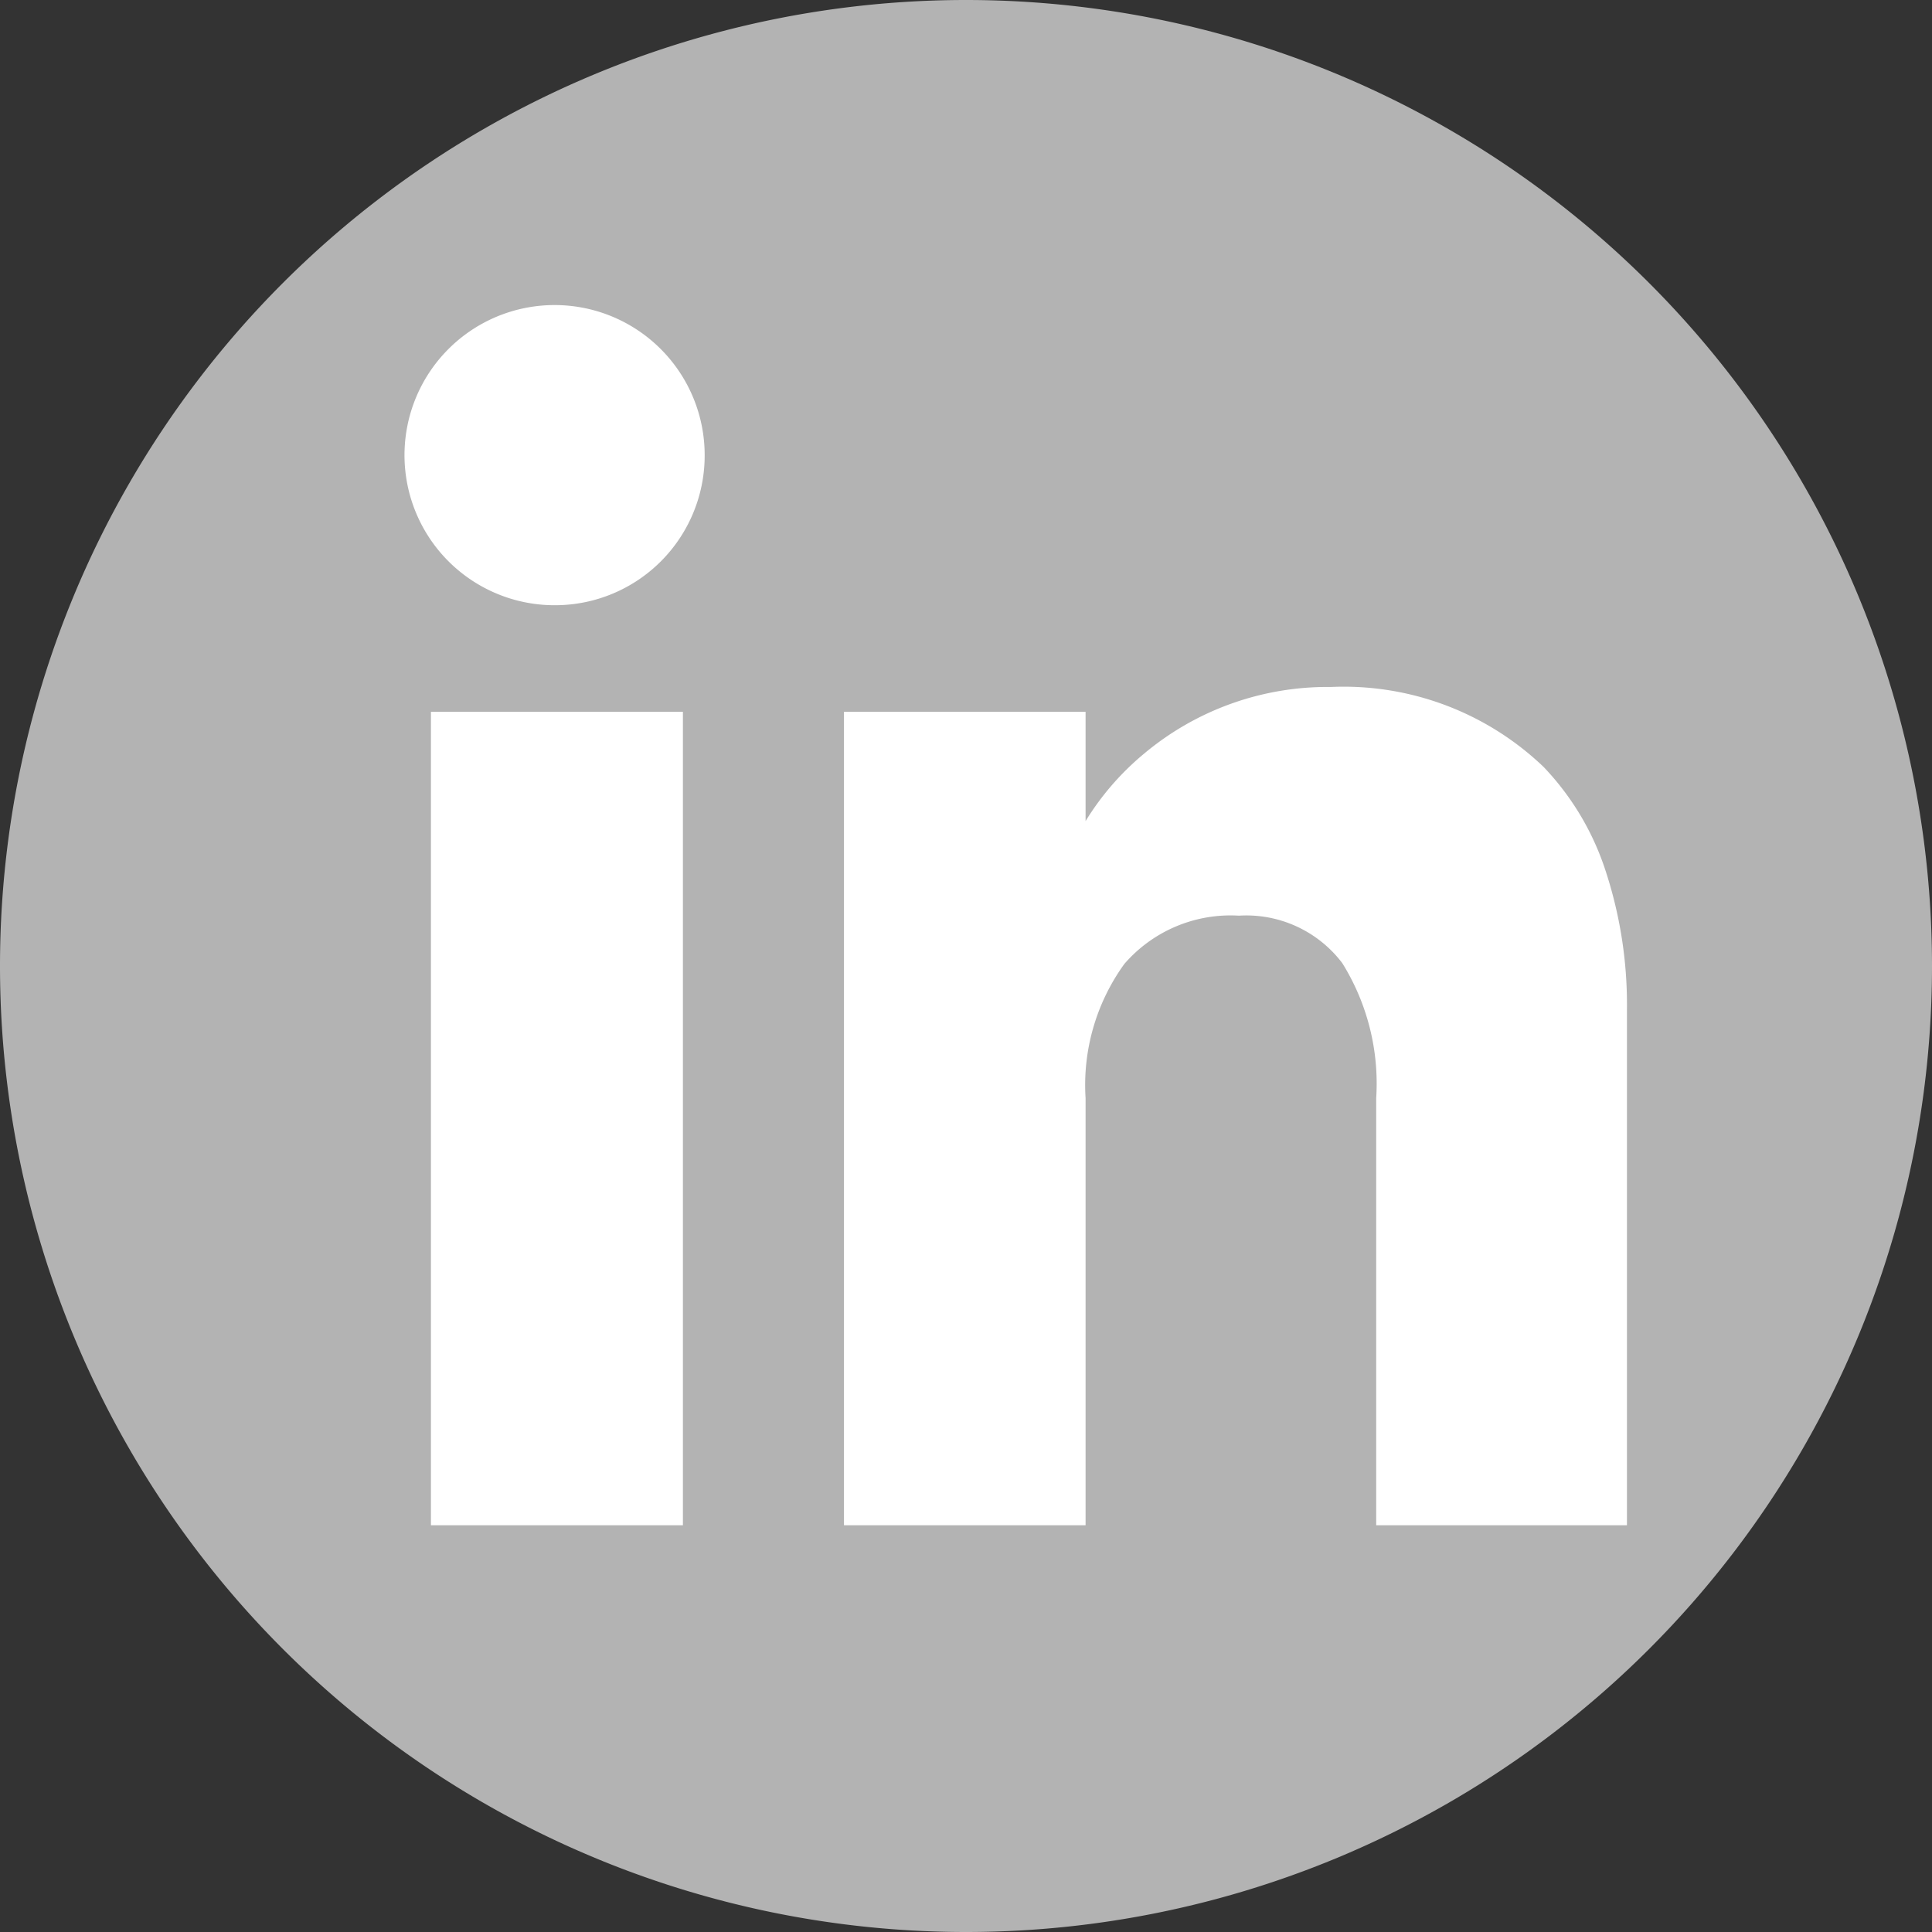 <svg id="Linkedin" xmlns="http://www.w3.org/2000/svg" width="19" height="19" viewBox="0 0 19 19">
  <rect x="0" y="0" width="19" height="19" fill="#333333" stroke="none"/>
  <path id="Oval" d="M0,9.5A9.5,9.5,0,0,0,9.5,19h0A9.5,9.5,0,0,0,19,9.5h0A9.5,9.5,0,0,0,9.5,0h0A9.5,9.5,0,0,0,0,9.5Z" fill="#b3b3b3"/>
  <path id="Linkedin-2" data-name="Linkedin" d="M6.676,12H4.3V4H6.676V5.075a2.681,2.681,0,0,1,.569-.658,2.808,2.808,0,0,1,1.843-.661,2.843,2.843,0,0,1,2.092.786,2.67,2.67,0,0,1,.6.992A4.222,4.222,0,0,1,12,6.935V12H9.534V7.8A2.242,2.242,0,0,0,9.2,6.471a1.184,1.184,0,0,0-1.016-.466,1.381,1.381,0,0,0-1.127.475A2.033,2.033,0,0,0,6.676,7.8V12Zm-3.96,0H.238V4H2.716v8ZM1.465,2.952A1.476,1.476,0,1,1,2.93,1.476,1.472,1.472,0,0,1,1.465,2.952Z" transform="translate(4 3)" fill="#fff"/>
</svg>

